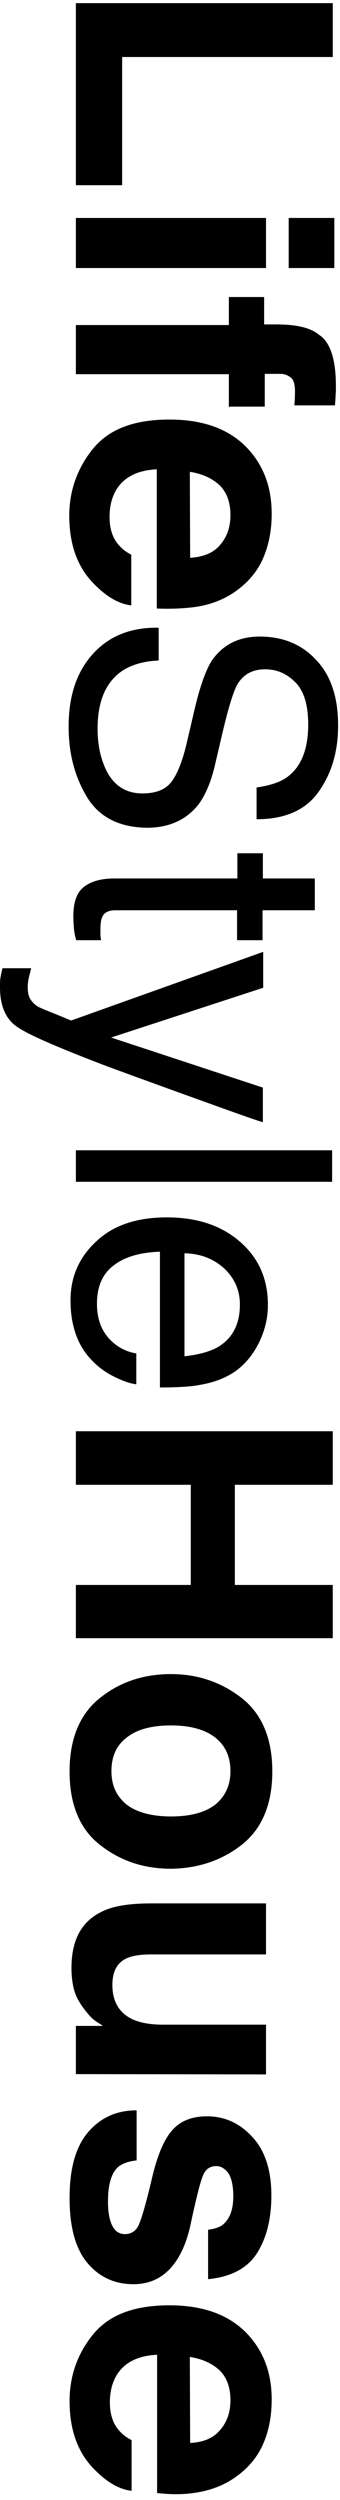 <?xml version="1.0" encoding="utf-8"?>
<!-- Generator: Adobe Illustrator 25.4.1, SVG Export Plug-In . SVG Version: 6.00 Build 0)  -->
<svg version="1.1" id="レイヤー_1" xmlns="http://www.w3.org/2000/svg" xmlns:xlink="http://www.w3.org/1999/xlink" x="0px"
	 y="0px" viewBox="0 0 108 793.7" style="enable-background:new 0 0 108 793.7;" xml:space="preserve">
<g>
	<polygon points="24.1,58.8 24.1,1 105.7,1 105.7,18.1 38.8,18.1 38.8,58.8 	"/>
	<rect x="24.1" y="69.2" width="60.4" height="15.9"/>
	<rect x="91.7" y="69.2" width="14.5" height="15.9"/>
	<path d="M72.7,129.2v-10.4H24.1v-15.6h48.6v-8.9h11.2v8.7h3.9c6.5,0,10.9,1.1,13.4,3.2c3.7,2.3,5.5,7.8,5.5,16.5c0,1,0,1.9-0.1,2.7
		c0,0.8-0.1,1.9-0.2,3.3H93.5c0.1-0.9,0.2-2.3,0.2-4.5c0-2.1-0.4-3.6-1.3-4.3c-1-0.8-2.1-1.2-3.2-1.2s-2.9,0-5.1,0v10.4H73v0.1
		L72.7,129.2L72.7,129.2z"/>
	<path d="M27.6,253c-3.9-6.5-5.8-13.8-5.8-22.3c0-9.9,2.6-17.5,7.8-23.2c5.1-5.6,12.1-8.4,20.8-8.2v10.4c-4.7,0.2-8.4,1.3-11.3,3.1
		c-5.5,3.6-8.1,9.8-8.1,18.6c0,4,0.6,7.7,1.8,10.9c2.3,6.4,6.5,9.6,12.4,9.6c4.5,0,7.6-1.3,9.5-4c1.9-2.7,3.5-7,4.8-12.8l2.5-10.7
		c1.7-7,3.5-11.9,5.3-14.7c3.5-5,8.5-7.6,15.2-7.6c7.4,0,13.4,2.5,17.9,7.4c4.7,4.9,7,11.9,7,20.8c0,8.4-2.1,15.3-6.2,21.1
		c-4.1,5.8-10.7,8.7-19.7,8.7V250c4.3-0.6,7.7-1.7,10-3.5c4.2-3.2,6.4-8.7,6.4-16.4c0-6.2-1.3-10.7-4.1-13.5
		c-2.8-2.8-5.9-4.1-9.6-4.1c-4,0-6.9,1.6-8.8,4.8c-1.2,2.1-2.7,6.9-4.5,14.4l-2.6,11.1c-1.2,5.3-3,9.5-5.1,12.4
		c-3.8,5-9.4,7.6-16.5,7.6C38,262.7,31.5,259.5,27.6,253z"/>
	<path d="M75.3,298.5V289H36.6c-2.1,0-3.5,0.7-4.1,2.1c-0.4,0.8-0.6,2.1-0.6,3.9c0,0.4,0,1,0,1.6c0,0.6,0.1,1.2,0.2,1.9h-7.9
		c-0.3-1.1-0.6-2.3-0.7-3.6c-0.1-1.2-0.2-2.6-0.2-4c0-4.7,1.2-7.8,3.6-9.5c2.3-1.7,5.5-2.5,9.4-2.5h39.1v-8h8.1v8H100V289H83.4v9.5
		H75.3L75.3,298.5z"/>
	<path d="M57.5,347.1c-10.2-3.7-18.5-6.7-24.9-9.1c-15.1-5.8-24.3-9.8-27.6-12.3c-3.3-2.5-5-6.5-5-12.3c0-1.4,0-2.5,0.2-3.2
		c0.1-0.8,0.3-1.7,0.6-2.8h9.1c-0.4,1.8-0.8,3-0.9,3.8s-0.2,1.4-0.2,2c0,1.9,0.3,3.2,0.9,4.1c0.6,0.9,1.3,1.6,2.2,2.2
		c0.3,0.2,1.8,0.9,4.6,2s4.8,2,6.1,2.5l61-21.8v11.4l-48.3,15.8l48.2,15.9v11C79.6,355.1,71.1,352,57.5,347.1z"/>
	<rect x="24.1" y="365.2" width="81.4" height="10"/>
	<polygon points="24.1,520.1 24.1,503.2 60.6,503.2 60.6,471.4 24.1,471.4 24.1,454.4 105.7,454.4 105.7,471.4 74.6,471.4 
		74.6,503.2 105.7,503.2 105.7,520.1 	"/>
	<path d="M24.1,658.5v-15.3h8.6c-0.2-0.1-0.8-0.6-1.7-1.1c-0.9-0.6-1.8-1.3-2.5-2.1c-2.2-2.5-3.8-4.9-4.6-7.1
		c-0.8-2.3-1.2-5-1.2-8.1c0-8.9,3.2-14.8,9.7-17.9c3.6-1.8,8.8-2.6,15.6-2.6h36.5v16.2H48.1c-3.5,0-6,0.4-7.8,1.2
		c-3.1,1.4-4.6,4.2-4.6,8.5c0,5.3,2.2,9,6.6,11c2.3,1,5.5,1.6,9.4,1.6h32.8v15.8L24.1,658.5L24.1,658.5z"/>
	<path d="M27.8,718.5c-3.8-4.5-5.7-11.4-5.7-20.6c0-9.6,2-16.5,6-21.1c4-4.6,9.1-6.8,15.3-6.8v15.9c-2.8,0.3-4.8,1.1-6,2.2
		c-2.1,2-3.1,5.6-3.1,10.9c0,3.1,0.4,5.6,1.3,7.5c0.9,1.9,2.3,2.8,4.1,2.8s3.1-0.8,4-2.2c0.9-1.4,2.6-7,4.8-16.5
		c1.7-6.9,3.8-11.7,6.4-14.5c2.6-2.8,6.1-4.2,10.9-4.2c5.6,0,10.4,2.2,14.4,6.6c4,4.3,6,10.6,6,18.5c0,7.6-1.6,13.7-4.6,18.4
		s-8.2,7.5-15.5,8.2v-15.7c2-0.2,3.7-0.8,4.8-1.7c2.1-1.8,3.2-4.7,3.2-8.9c0-3.5-0.6-5.9-1.6-7.4c-1.1-1.4-2.3-2.2-3.8-2.2
		c-1.8,0-3.1,0.8-3.9,2.3c-0.9,1.6-2.3,7-4.3,16.4c-1.4,6.4-3.7,11-6.7,14.1s-6.8,4.7-11.4,4.7C36.5,725.2,31.6,723,27.8,718.5z"/>
	<path d="M62.1,192.7c4.7-0.7,8.9-2.3,12.5-4.8c4-2.8,7-6.2,8.9-10.5c1.9-4.3,2.8-9,2.8-14.3c0-8.8-2.8-15.9-8.4-21.5
		c-5.7-5.6-13.7-8.4-24.1-8.4c-11.3,0-19.2,3.1-24.2,9.2S22,155.8,22,163.7c0,9.7,2.9,17.2,8.8,22.6c3.7,3.6,7.4,5.5,10.9,5.9v-16.1
		c-1.8-0.9-3.1-2-4.1-3.2c-1.9-2.2-2.8-5.2-2.8-8.8c0-3.3,0.7-6.2,2.2-8.7c2.5-4,6.7-6.1,12.8-6.4v44.2
		C55.1,193.4,59.1,193.1,62.1,192.7z M60.3,149.8c3.9,0.6,7,2,9.4,4.2c2.3,2.2,3.5,5.5,3.5,9.5c0,3.7-1,6.8-3.2,9.4
		c-2.1,2.6-5.3,3.9-9.6,4.2L60.3,149.8L60.3,149.8z"/>
	<path d="M36,426.3c-3.5-3-5.2-7.1-5.2-12.4c0-5.5,1.8-9.6,5.5-12.3c3.6-2.7,8.5-4,14.5-4.2v43.1c6,0,10.4-0.3,13.1-0.9
		c4-0.7,7.5-2,10.5-4c3.1-2.1,5.7-5.1,7.7-9c2-4,3-8,3-12.3c0-8.2-2.9-14.9-8.9-20.1c-6-5.2-13.7-7.7-23.2-7.7
		c-9.7,0-17.2,2.6-22.5,7.7c-5.5,5.1-8.1,11.4-8.1,18.6c0,3,0.3,5.8,0.9,8.1c1,4.3,3,8.1,6,11.1c1.7,1.8,3.9,3.5,6.6,4.9
		c2.8,1.4,5.1,2.3,7.4,2.6v-9.8C40.3,429.2,38,428,36,426.3z M71.2,402.7c3.3,3.1,5,6.9,5,11.5c0,6.4-2.5,10.9-7.2,13.6
		c-2.6,1.4-6,2.3-10.4,2.8v-32.7C63.6,398,67.8,399.6,71.2,402.7z"/>
	<path d="M76.9,585.6c6.4-5.1,9.6-12.9,9.6-23.2s-3.2-18.1-9.6-23.2c-6.5-5.1-14-7.7-22.6-7.7c-8.9,0-16.4,2.6-22.7,7.7
		s-9.5,12.9-9.5,23.2s3.1,18.1,9.5,23.2s13.9,7.7,22.7,7.7C63,593.2,70.6,590.6,76.9,585.6z M40.3,573c-3.2-2.6-4.9-6-4.9-10.7
		c0-4.7,1.6-8.2,4.9-10.7c3.3-2.6,8-3.8,14-3.8c6.1,0,10.8,1.3,14,3.8c3.2,2.5,4.9,6,4.9,10.7c0,4.6-1.7,8.1-4.9,10.7
		c-3.3,2.5-8,3.7-14,3.7S43.5,575.4,40.3,573z"/>
	<path d="M62.1,791.4c4.7-0.7,8.9-2.3,12.5-4.8c4-2.8,7-6.2,8.9-10.5c1.9-4.2,2.8-9,2.8-14.3c0-8.8-2.8-15.9-8.4-21.5
		c-5.7-5.6-13.7-8.4-24.1-8.4c-11.3,0-19.2,3.1-24.2,9.2c-5,6.1-7.5,13.3-7.5,21.2c0,9.7,2.9,17.2,8.8,22.6
		c3.7,3.6,7.4,5.5,10.9,5.9v-16.1c-1.8-0.9-3.1-2-4.1-3.2c-1.9-2.2-2.8-5.2-2.8-8.8c0-3.3,0.7-6.2,2.2-8.7c2.5-4,6.7-6.1,12.8-6.4
		v43.9C55.1,792.1,59.1,791.9,62.1,791.4z M60.3,748.3c3.9,0.6,7,2,9.4,4.2c2.3,2.2,3.5,5.5,3.5,9.5c0,3.7-1,6.8-3.2,9.4
		c-2.1,2.6-5.3,4-9.6,4.2L60.3,748.3L60.3,748.3z"/>
</g>
</svg>
